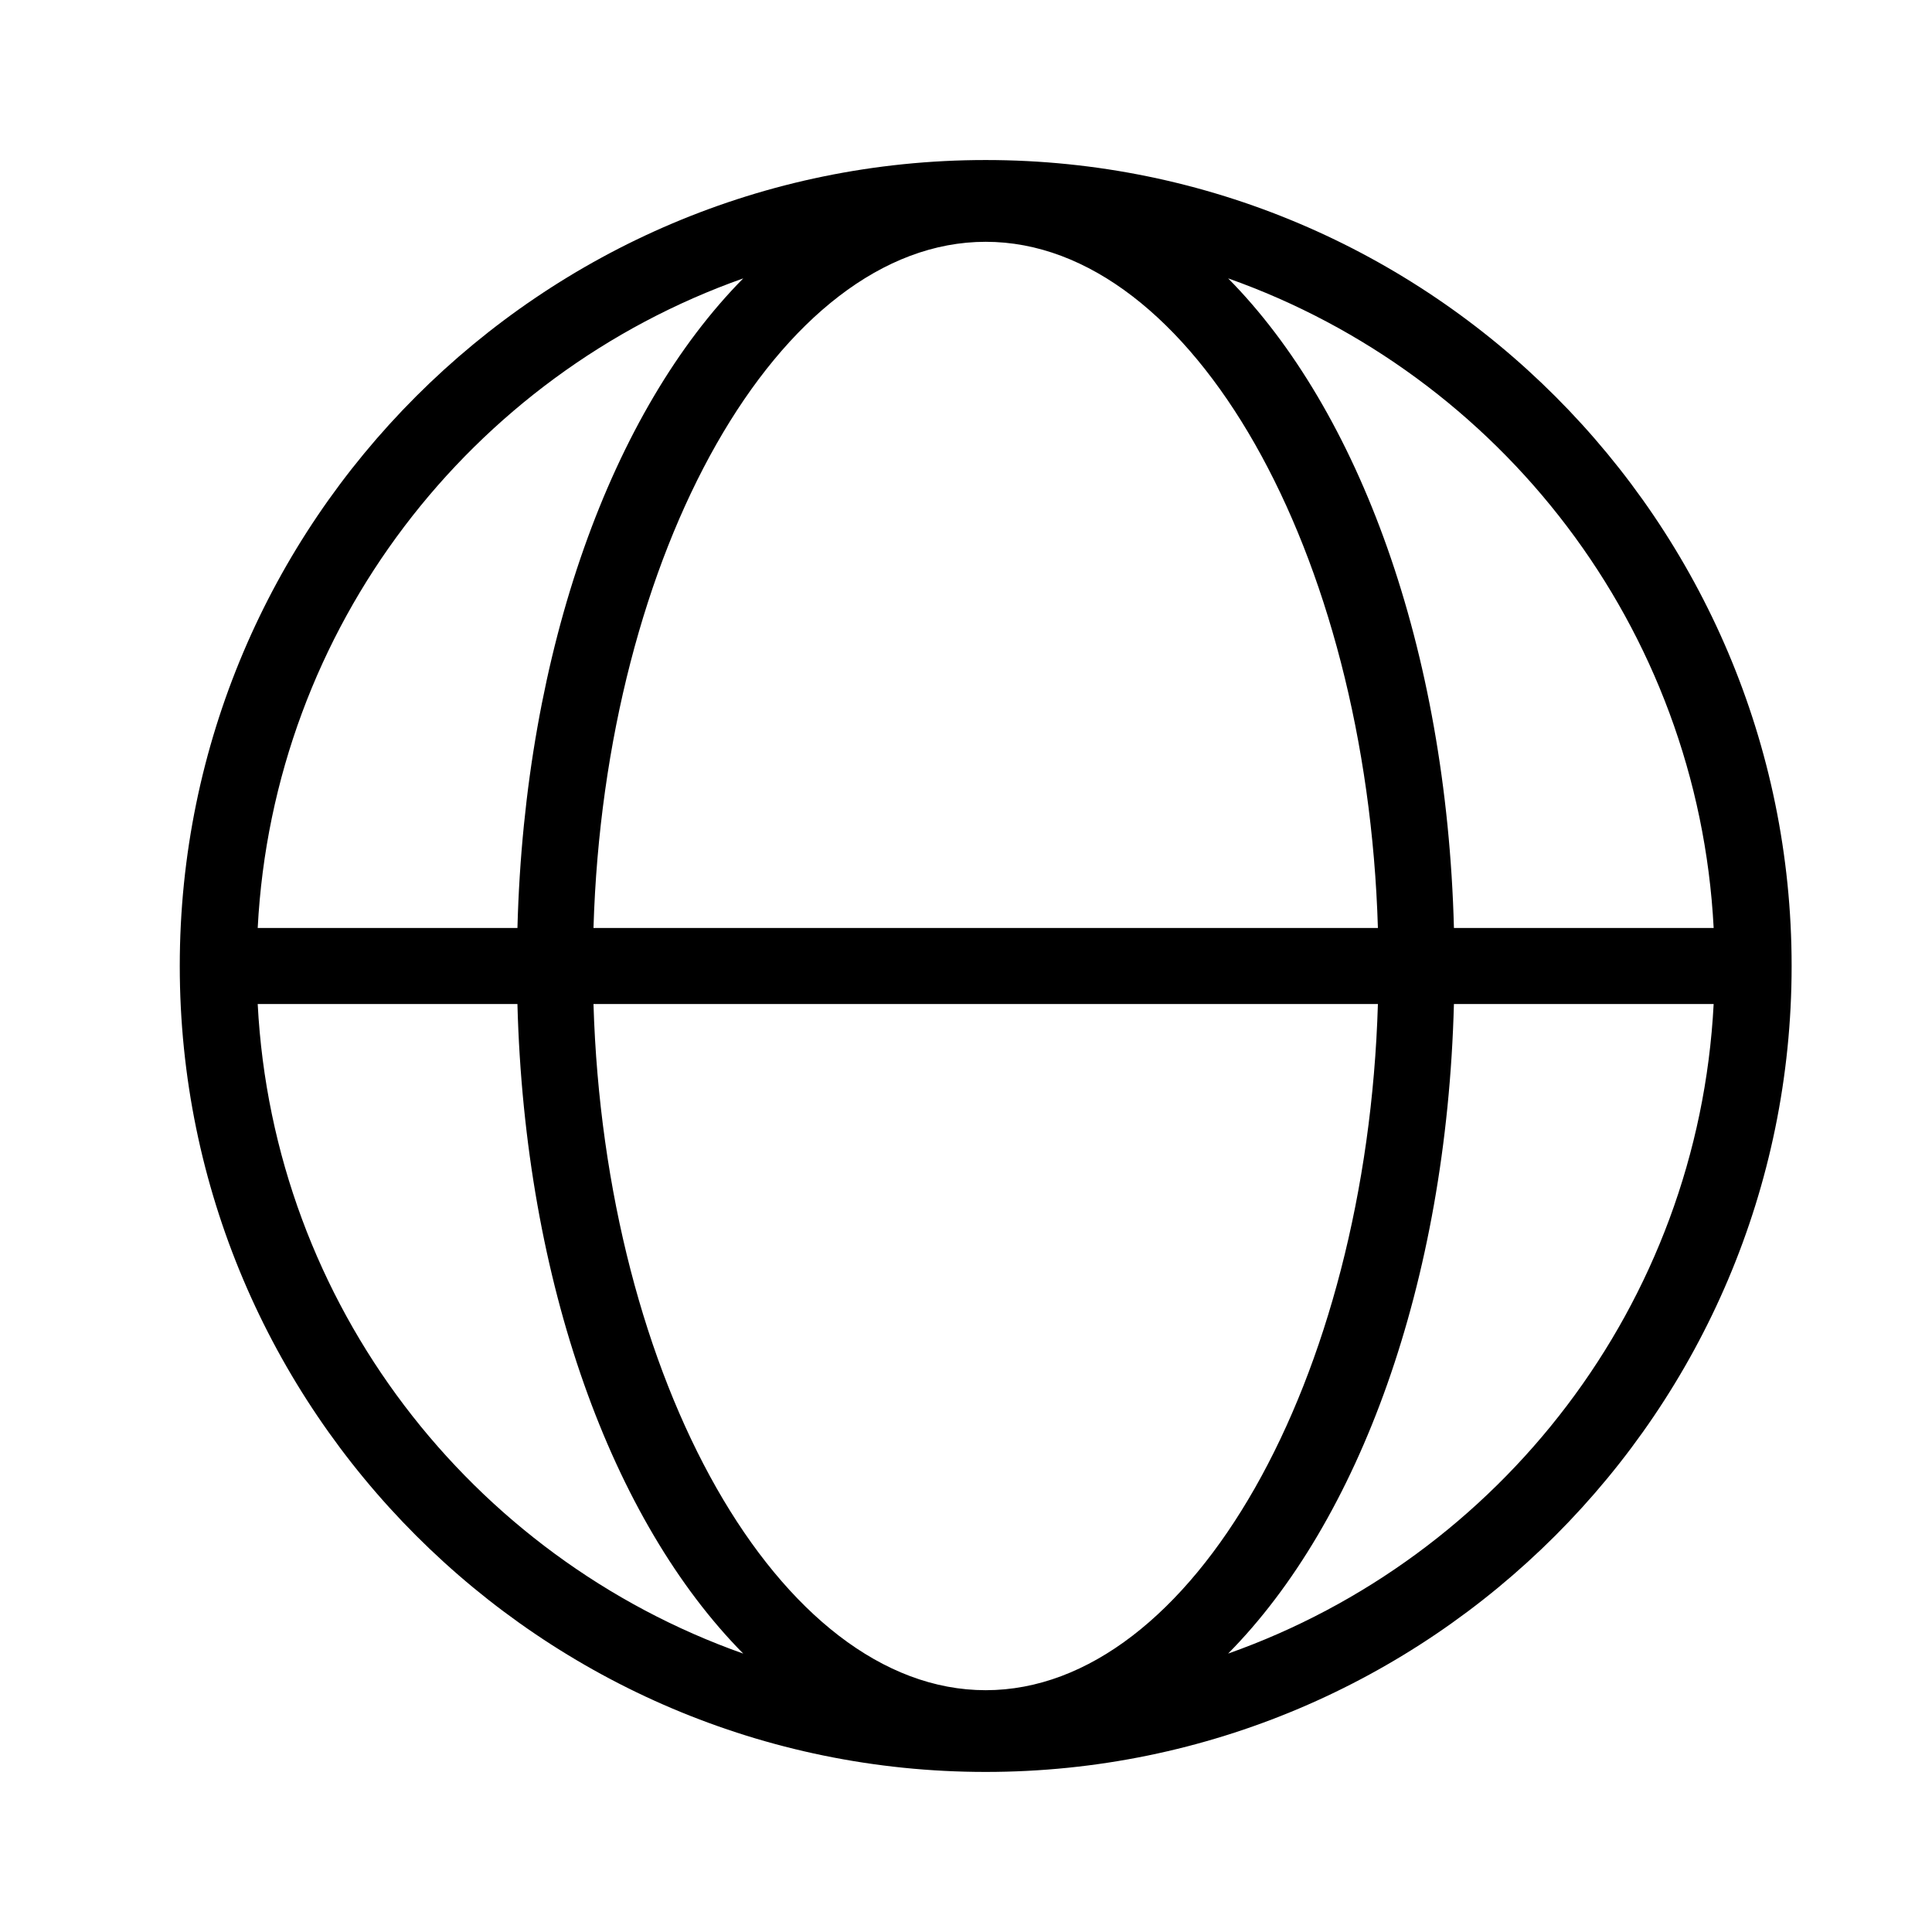 <?xml version="1.0" encoding="UTF-8"?>
<!-- Uploaded to: ICON Repo, www.svgrepo.com, Generator: ICON Repo Mixer Tools -->
<svg fill="#000000" width="800px" height="800px" version="1.1" viewBox="144 144 512 512" xmlns="http://www.w3.org/2000/svg">
 <path d="m405.22 186.41c-117.77 0-213.58 95.812-213.58 213.59 0 117.77 95.812 213.58 213.58 213.58s213.58-95.812 213.58-213.58c0-117.77-95.812-213.59-213.58-213.59zm192.92 203.51h-68.832c-1.957-74.121-25.172-137.08-59.84-172.15 72.086 25.5 124.54 92.457 128.67 172.15zm-192.92 202c-54.652 0-100.96-82.297-103.94-181.84h207.88c-2.973 99.547-49.285 181.84-103.94 181.84zm-103.94-202c2.973-99.547 49.285-181.84 103.94-181.84s100.96 82.297 103.94 181.84zm39.691-172.15c-34.672 35.07-57.887 98.031-59.844 172.15h-68.832c4.137-79.695 56.59-146.65 128.68-172.15zm-128.68 192.3h68.832c1.957 74.121 25.172 137.08 59.84 172.15-72.082-25.5-124.54-92.453-128.67-172.15zm257.17 172.15c34.672-35.07 57.887-98.031 59.844-172.15h68.832c-4.137 79.699-56.59 146.65-128.68 172.15z"/>
</svg>